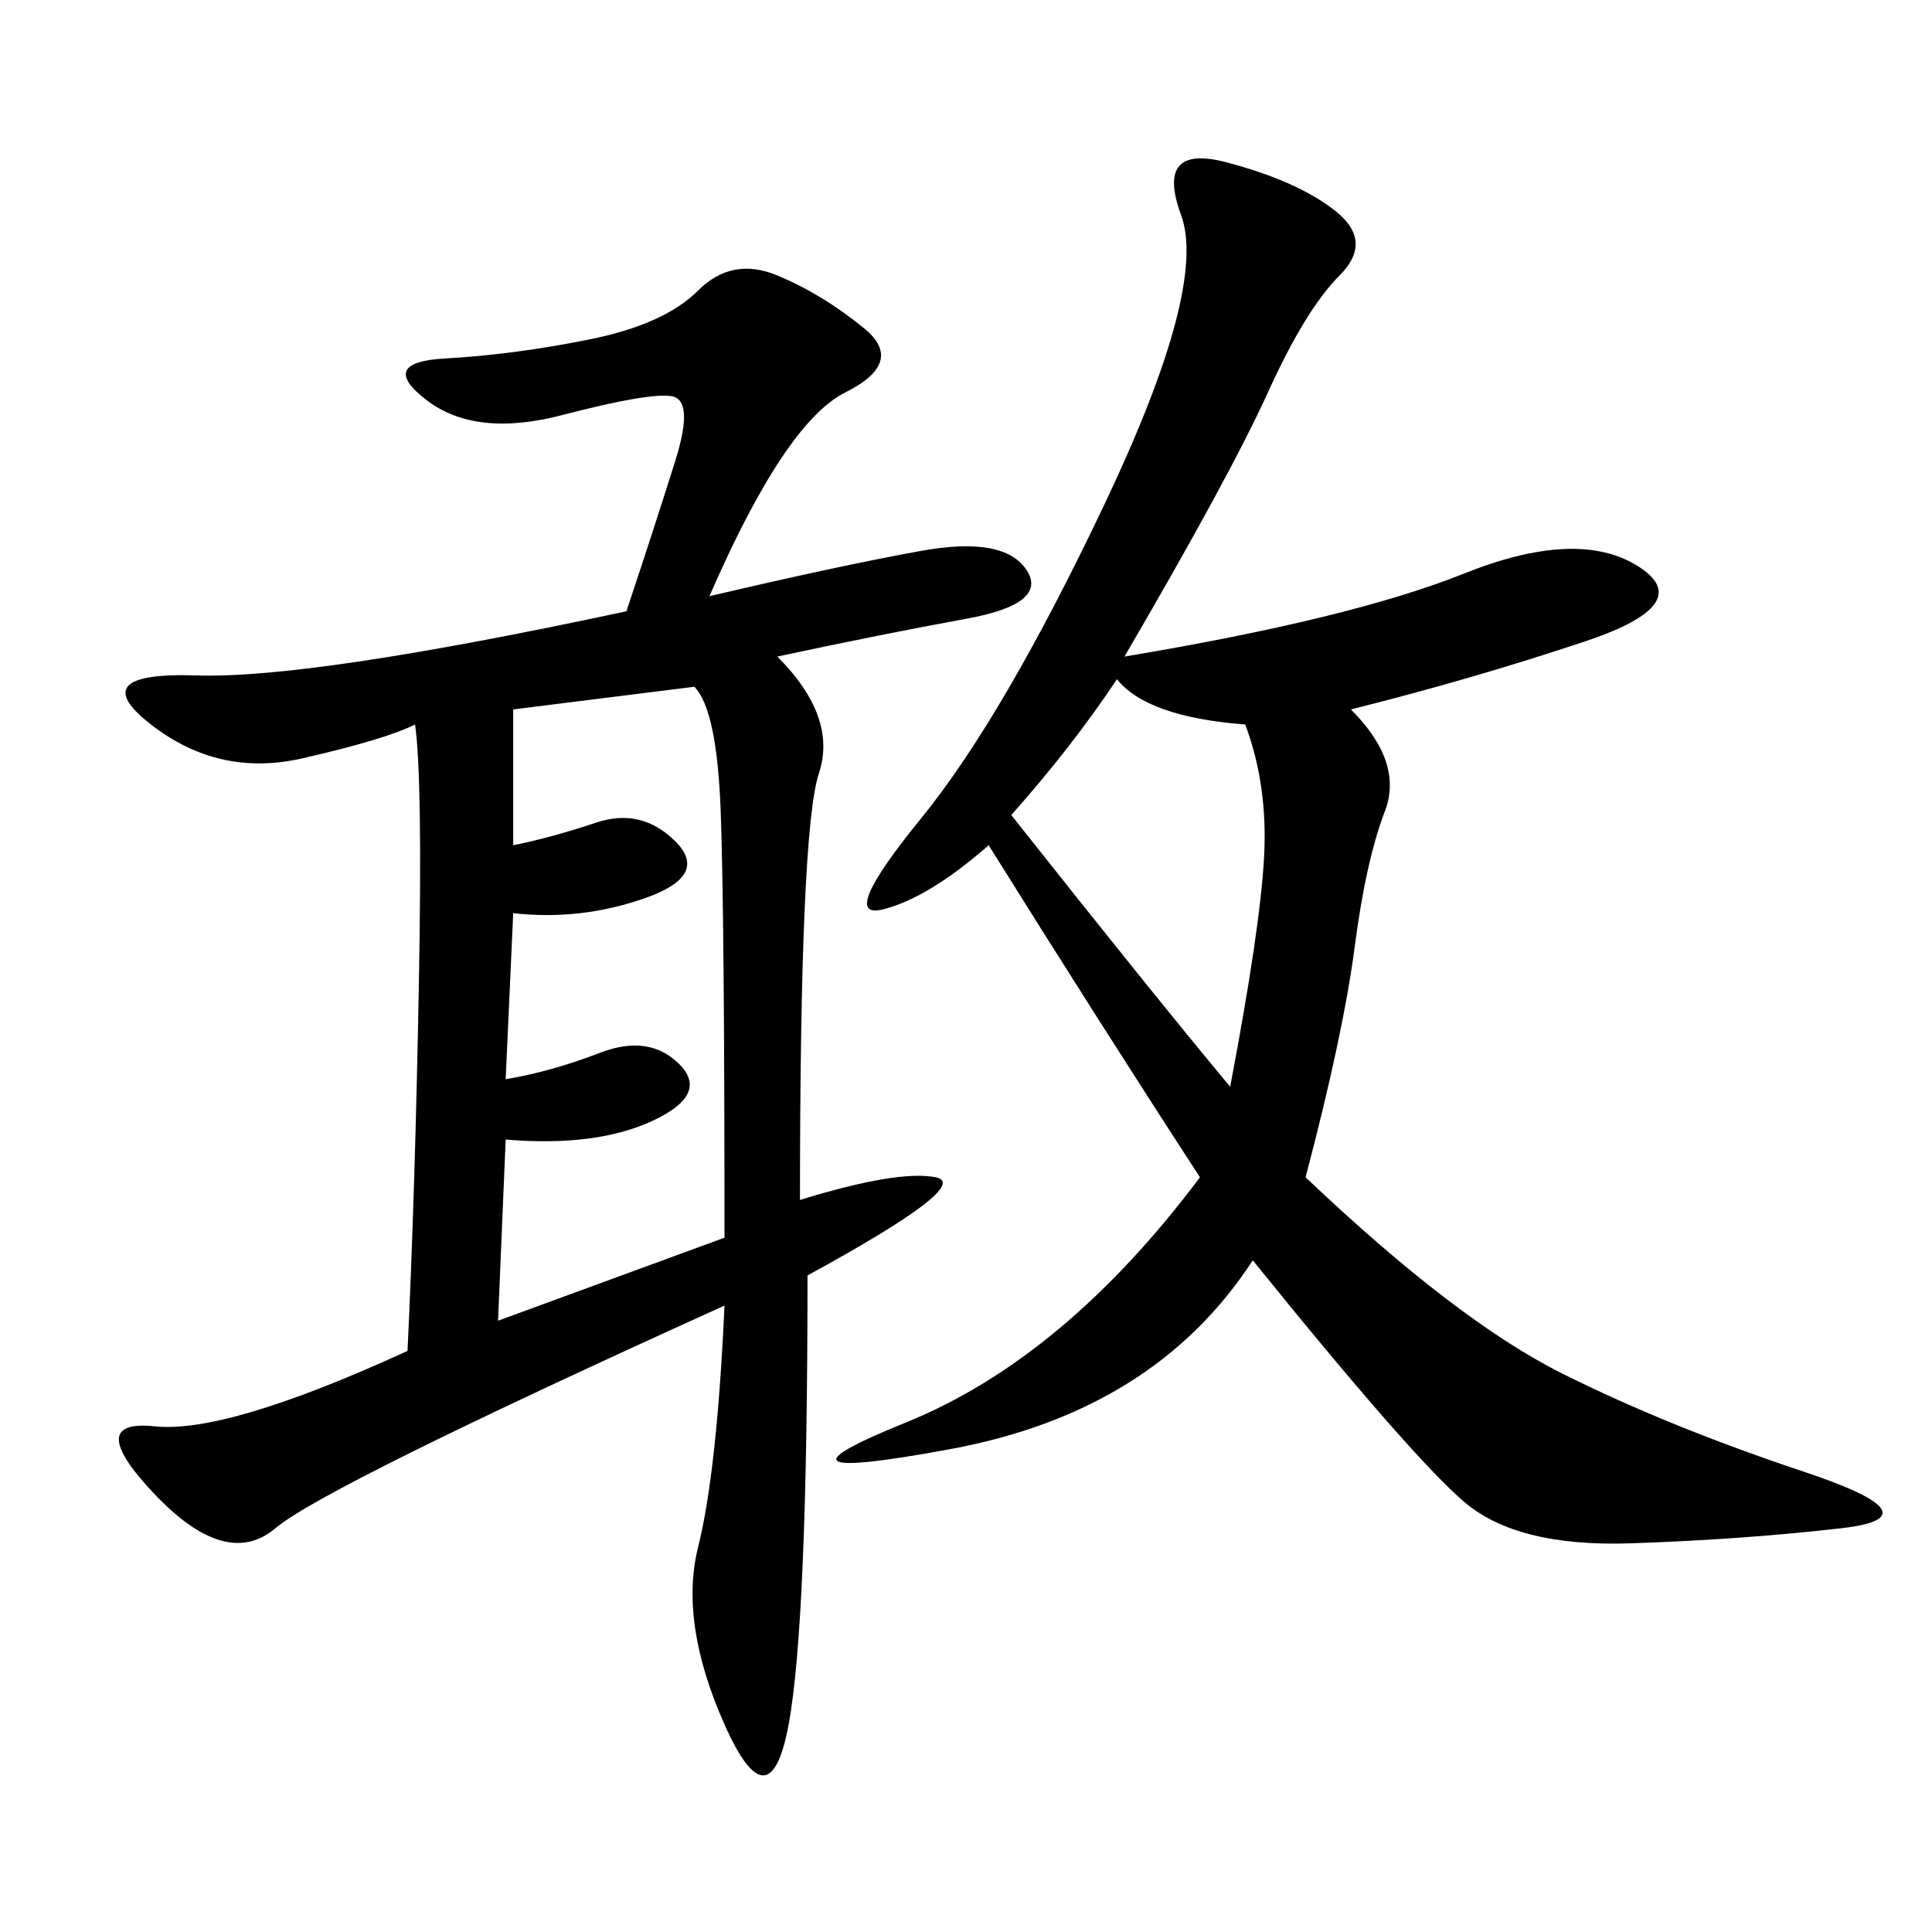 <svg xmlns="http://www.w3.org/2000/svg" xmlns:xlink="http://www.w3.org/1999/xlink" width="300" height="300"><path d="M110.16 92.58Q130.08 87.89 142.97 85.55Q155.86 83.20 159.38 88.48Q162.89 93.75 150 96.09Q137.11 98.44 120.70 101.95L120.70 101.95Q130.08 111.33 127.15 120.12Q124.22 128.91 124.22 186.33L124.22 186.33Q139.45 181.64 145.31 182.81Q151.17 183.98 125.39 198.05L125.39 198.05Q125.39 251.95 122.46 267.77Q119.53 283.59 112.50 267.77Q105.47 251.95 108.40 240.23Q111.33 228.52 112.50 202.73L112.50 202.73Q50.39 230.86 42.77 237.30Q35.16 243.75 24.02 232.03Q12.89 220.31 24.02 221.48Q35.16 222.66 63.28 209.77L63.28 209.77Q64.45 185.16 65.04 152.93Q65.63 120.70 64.45 112.50L64.45 112.50Q59.77 114.84 46.88 117.77Q33.98 120.70 23.44 112.50Q12.89 104.30 30.47 104.88Q48.05 105.47 97.27 94.92L97.27 94.92Q101.95 80.86 104.88 71.48Q107.81 62.11 104.30 61.52Q100.78 60.94 87.30 64.45Q73.83 67.97 66.21 62.11Q58.59 56.25 69.14 55.66Q79.69 55.08 91.41 52.73Q103.13 50.39 108.40 45.12Q113.67 39.84 120.70 42.77Q127.73 45.70 134.18 50.98Q140.63 56.25 131.25 60.94Q121.88 65.63 110.16 92.58L110.16 92.58ZM153.52 131.25Q144.14 139.45 137.11 141.21Q130.08 142.97 142.97 127.15Q155.86 111.33 171.68 77.93Q187.50 44.53 183.40 33.40Q179.30 22.27 190.43 25.20Q201.56 28.13 207.42 32.81Q213.28 37.50 208.01 42.77Q202.73 48.05 196.88 60.94Q191.02 73.83 174.61 101.95L174.61 101.95Q209.77 96.09 227.34 89.06Q244.92 82.03 254.30 87.89Q263.67 93.75 246.09 99.61Q228.52 105.47 209.77 110.16L209.77 110.16Q217.97 118.36 215.04 125.98Q212.11 133.59 210.35 147.07Q208.59 160.55 202.73 182.81L202.73 182.81Q226.17 205.08 242.58 213.28Q258.98 221.48 280.08 228.52Q301.17 235.55 285.94 237.30Q270.70 239.06 253.13 239.65Q235.55 240.23 227.34 233.20Q219.14 226.17 194.53 195.70L194.53 195.70Q179.30 219.14 147.66 225Q116.02 230.86 140.63 220.90Q165.23 210.94 186.33 182.81L186.33 182.81Q171.09 159.38 153.52 131.25L153.52 131.25ZM79.69 131.25Q85.55 130.08 92.58 127.73Q99.61 125.39 104.88 130.66Q110.16 135.94 100.20 139.45Q90.23 142.97 79.69 141.80L79.69 141.80L78.52 167.58Q85.55 166.41 93.16 163.48Q100.78 160.55 105.47 165.23Q110.16 169.92 101.37 174.02Q92.58 178.13 78.52 176.95L78.52 176.95L77.34 205.08L112.50 192.19Q112.50 141.80 111.91 125.98Q111.33 110.16 107.81 106.64L107.81 106.64L79.69 110.16L79.69 131.25ZM157.03 126.56Q179.30 154.69 191.02 168.75L191.02 168.75Q195.70 144.14 196.29 133.01Q196.88 121.88 193.36 112.50L193.36 112.50Q178.13 111.33 173.44 105.47L173.44 105.47Q166.41 116.02 157.03 126.56L157.03 126.56Z"/></svg>